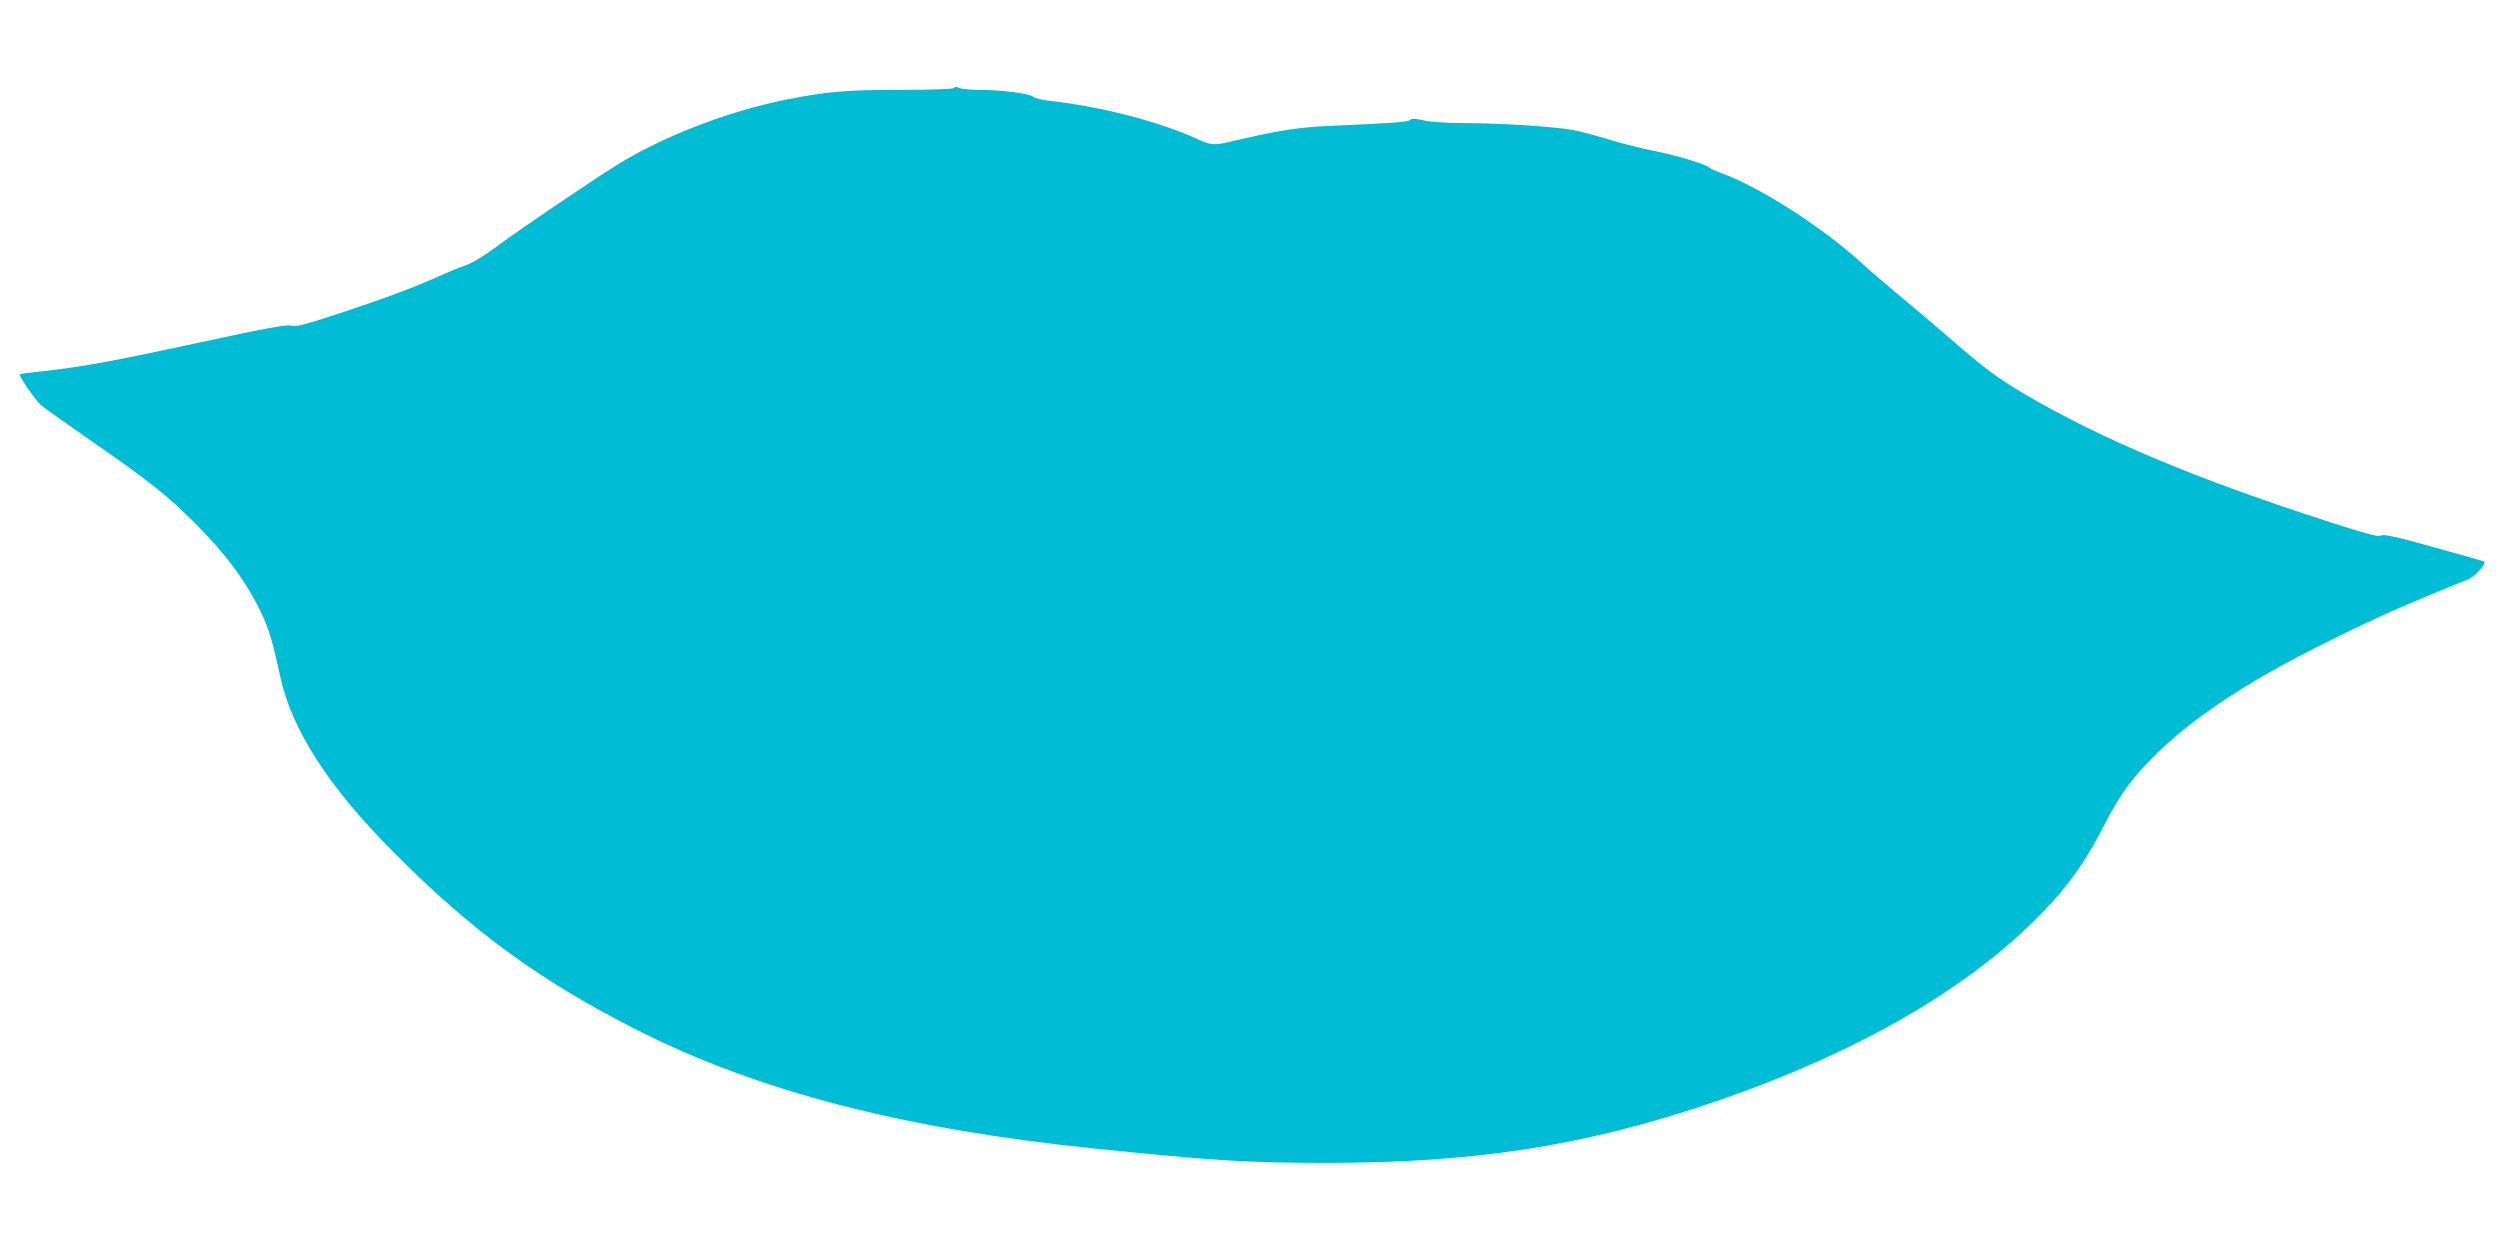 <?xml version="1.0" standalone="no"?>
<!DOCTYPE svg PUBLIC "-//W3C//DTD SVG 20010904//EN"
 "http://www.w3.org/TR/2001/REC-SVG-20010904/DTD/svg10.dtd">
<svg version="1.0" xmlns="http://www.w3.org/2000/svg"
 width="1280pt" height="640pt" viewBox="0 0 1280 640"
 preserveAspectRatio="xMidYMid meet">
<g transform="translate(0,640) scale(0.1,-0.1)"
fill="#00bcd4" stroke="none">
<path d="M4885 5950 c-4 -6 -106 -10 -274 -10 -278 0 -379 -9 -591 -51 -297
-60 -632 -190 -865 -336 -146 -92 -511 -339 -606 -411 -68 -51 -126 -86 -164
-100 -33 -11 -96 -37 -140 -57 -121 -55 -267 -110 -509 -190 -180 -59 -223
-70 -245 -63 -20 8 -119 -10 -466 -85 -443 -96 -608 -126 -810 -148 -60 -6
-112 -13 -114 -15 -7 -6 78 -129 106 -156 16 -14 141 -103 278 -198 276 -191
373 -268 515 -410 158 -158 266 -305 340 -463 37 -78 57 -146 95 -322 58 -270
249 -566 577 -895 403 -407 754 -663 1253 -915 613 -311 1365 -506 2335 -605
611 -63 790 -74 1200 -74 746 1 1297 85 1934 298 788 263 1400 622 1779 1044
100 111 180 230 262 390 77 151 139 237 255 352 193 192 472 378 860 571 234
117 373 180 568 260 81 33 164 67 185 76 32 14 87 77 76 88 -2 1 -118 35 -257
73 -196 55 -258 68 -271 60 -13 -8 -70 7 -257 67 -686 221 -1170 424 -1566
656 -141 83 -208 133 -392 293 -78 67 -195 167 -261 221 -66 55 -151 128 -190
164 -199 181 -525 389 -718 457 -23 8 -48 20 -57 27 -22 19 -176 64 -299 88
-59 12 -153 36 -211 54 -58 18 -141 40 -185 49 -96 18 -377 36 -570 36 -82 0
-164 6 -197 14 -42 10 -60 10 -68 2 -11 -11 -82 -16 -420 -31 -150 -7 -250
-22 -473 -74 -113 -27 -122 -27 -198 8 -202 91 -489 165 -764 196 -33 4 -67
13 -75 20 -19 16 -167 35 -278 35 -46 0 -92 5 -102 10 -13 7 -21 7 -25 0z"/>
</g>
</svg>
